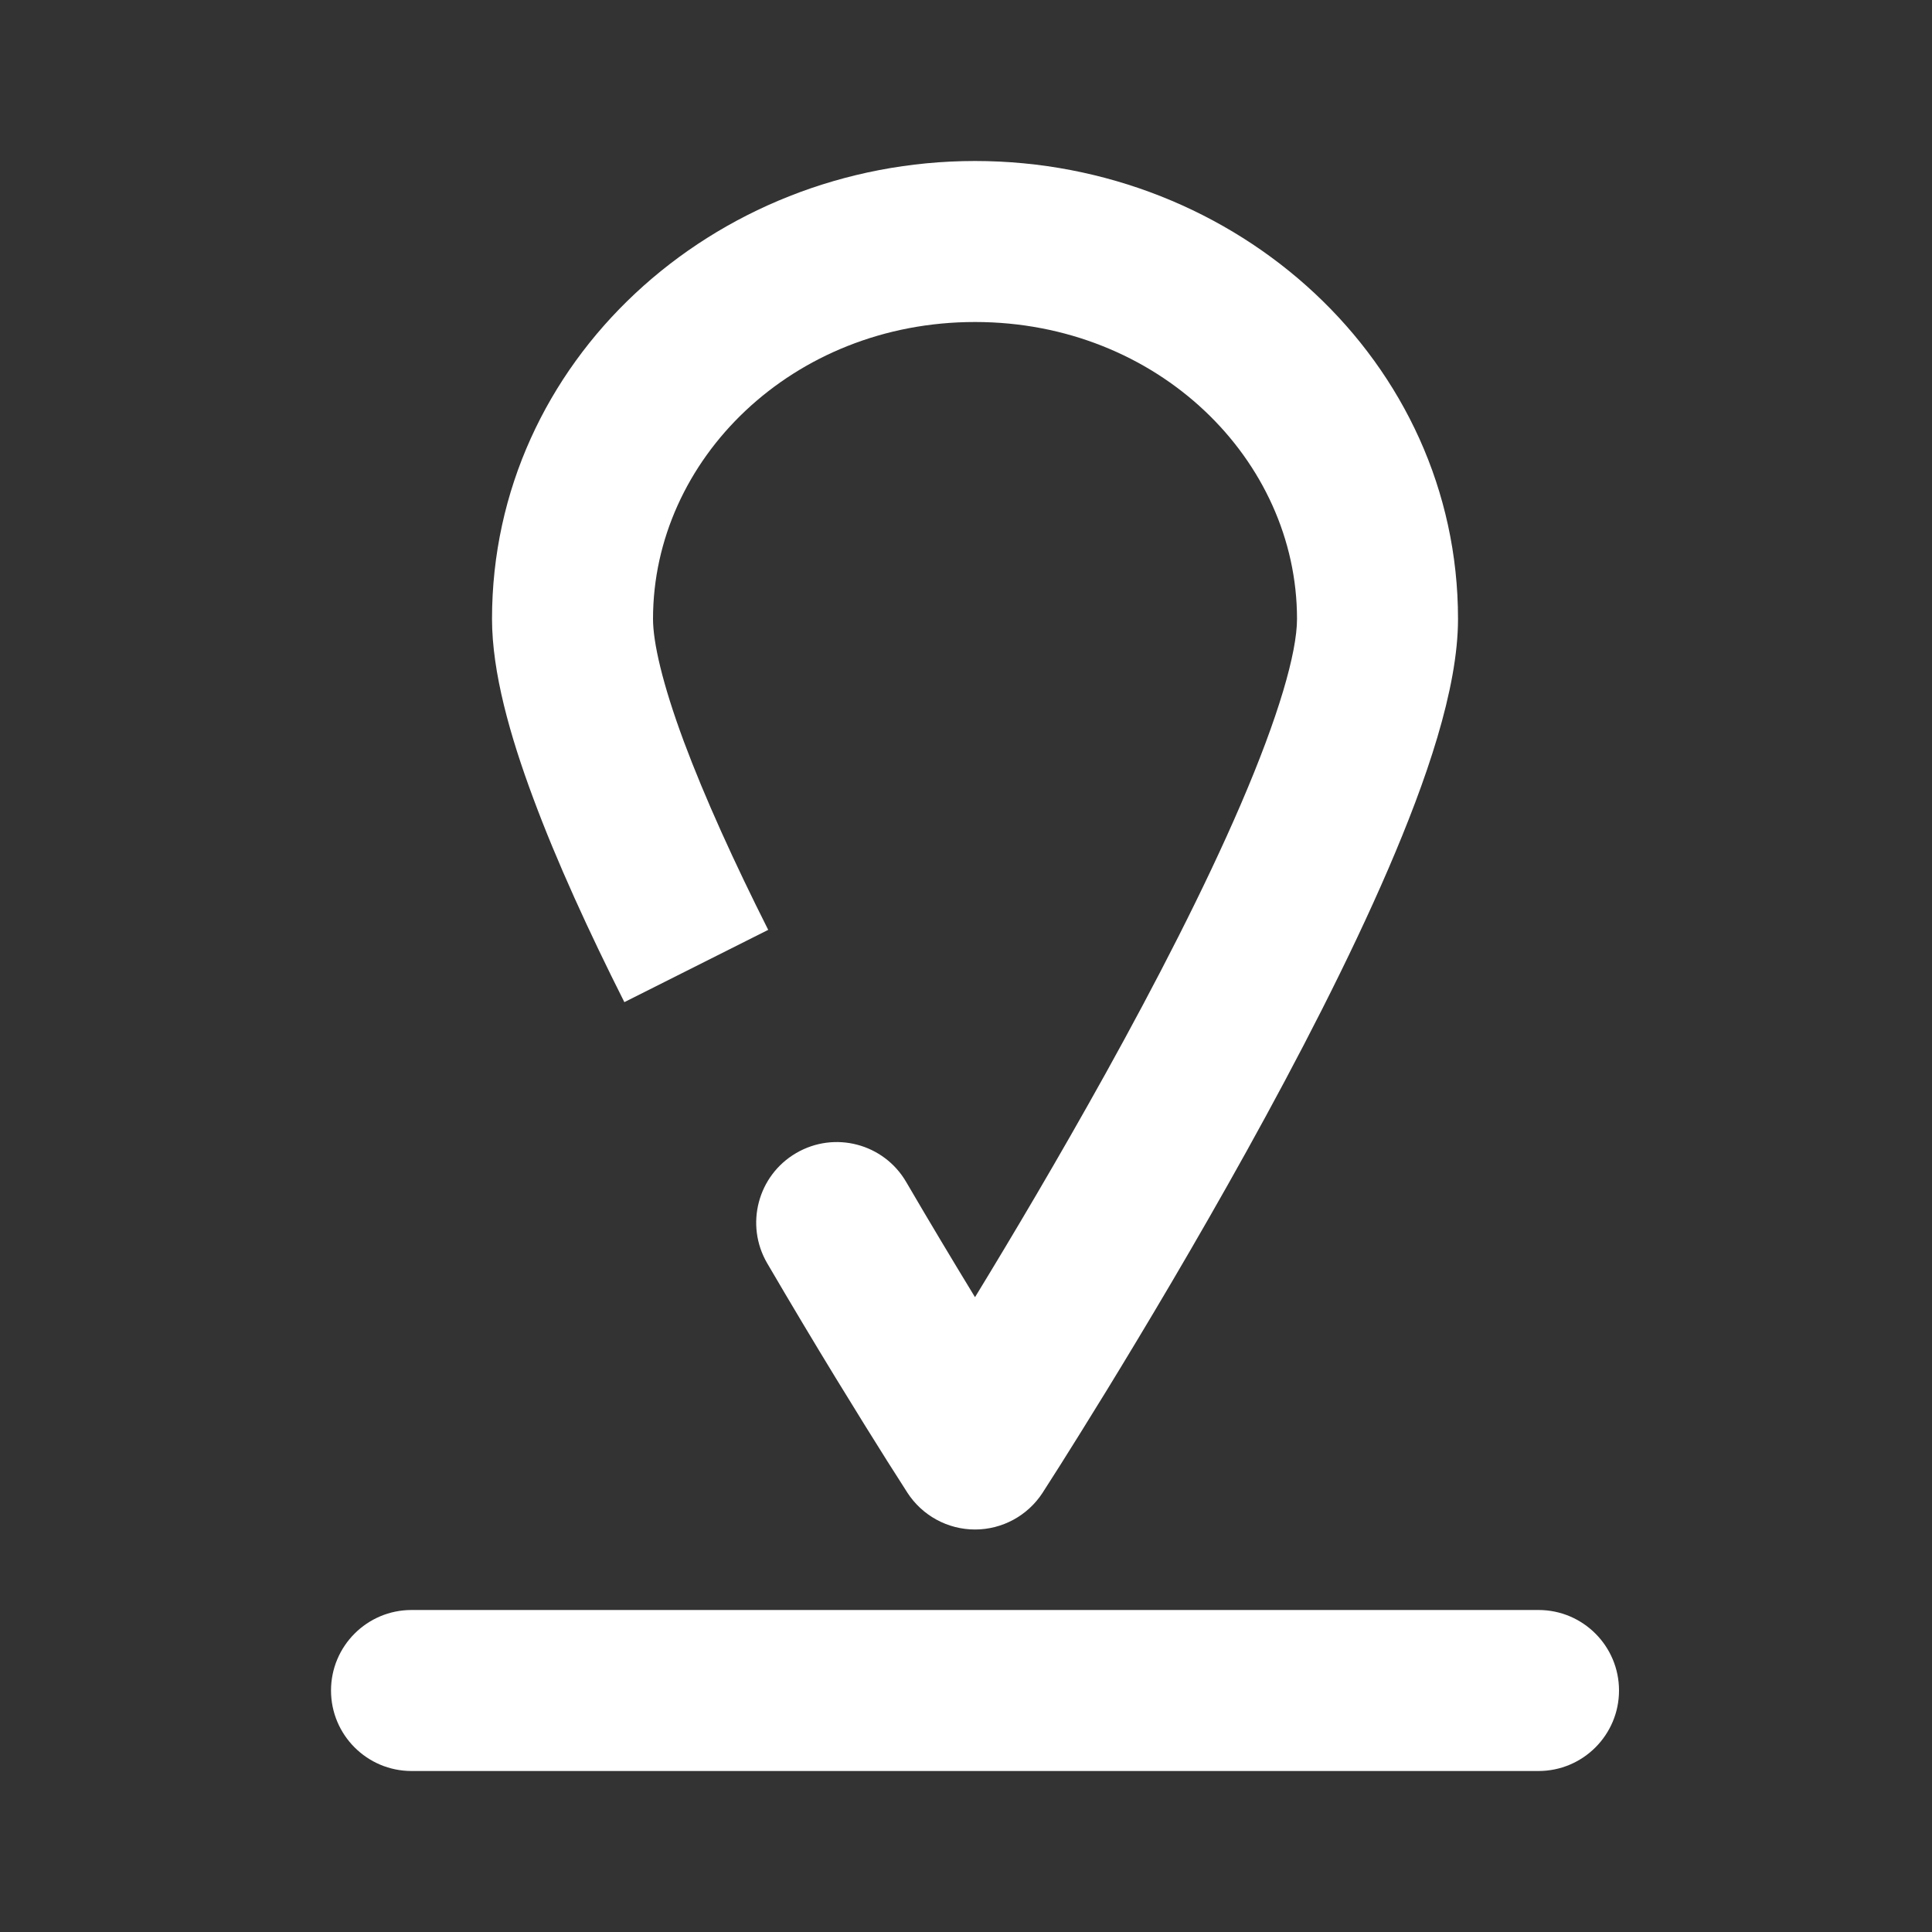 <svg width="24" height="24" viewBox="0 0 24 24" fill="none" xmlns="http://www.w3.org/2000/svg">
<rect x="0" y="0" width="24" height="24" fill="#333333" stroke="none"/>
<path fill-rule="evenodd" clip-rule="evenodd" d="M8.112 7.688C8.112 5.711 9.841 4 12.112 4C14.383 4 16.112 5.711 16.112 7.688C16.112 8.106 15.883 8.902 15.412 9.995C14.962 11.04 14.355 12.216 13.737 13.33C13.152 14.384 12.567 15.369 12.112 16.114L12.087 16.073C11.841 15.669 11.557 15.197 11.257 14.683C10.979 14.206 10.367 14.045 9.89 14.324C9.413 14.602 9.252 15.215 9.53 15.692C9.838 16.219 10.128 16.702 10.38 17.115C10.644 17.547 10.866 17.903 11.023 18.152C11.101 18.276 11.163 18.373 11.206 18.439L11.255 18.516L11.268 18.536L11.272 18.543C11.457 18.828 11.773 19 12.112 19C12.451 19 12.767 18.828 12.952 18.543L12.967 18.519L13.01 18.452C13.048 18.393 13.102 18.307 13.172 18.198C13.311 17.978 13.508 17.662 13.746 17.275C14.219 16.503 14.852 15.443 15.486 14.3C16.119 13.159 16.762 11.918 17.249 10.787C17.715 9.704 18.112 8.563 18.112 7.688C18.112 4.487 15.364 2 12.112 2C8.86 2 6.112 4.487 6.112 7.688C6.112 8.353 6.337 9.145 6.622 9.91C6.916 10.704 7.318 11.579 7.756 12.449L9.543 11.551C9.122 10.715 8.756 9.911 8.496 9.214C8.226 8.488 8.112 7.977 8.112 7.688ZM12.952 18.543C12.952 18.543 12.951 18.543 12.112 18L12.952 18.543Z" fill="#FFFFFF"/>
<path d="M5.112 20C4.56 20 4.112 20.448 4.112 21C4.112 21.552 4.56 22 5.112 22H19.112C19.664 22 20.112 21.552 20.112 21C20.112 20.448 19.664 20 19.112 20H5.112Z" fill="#FFFFFF"/>
</svg>
